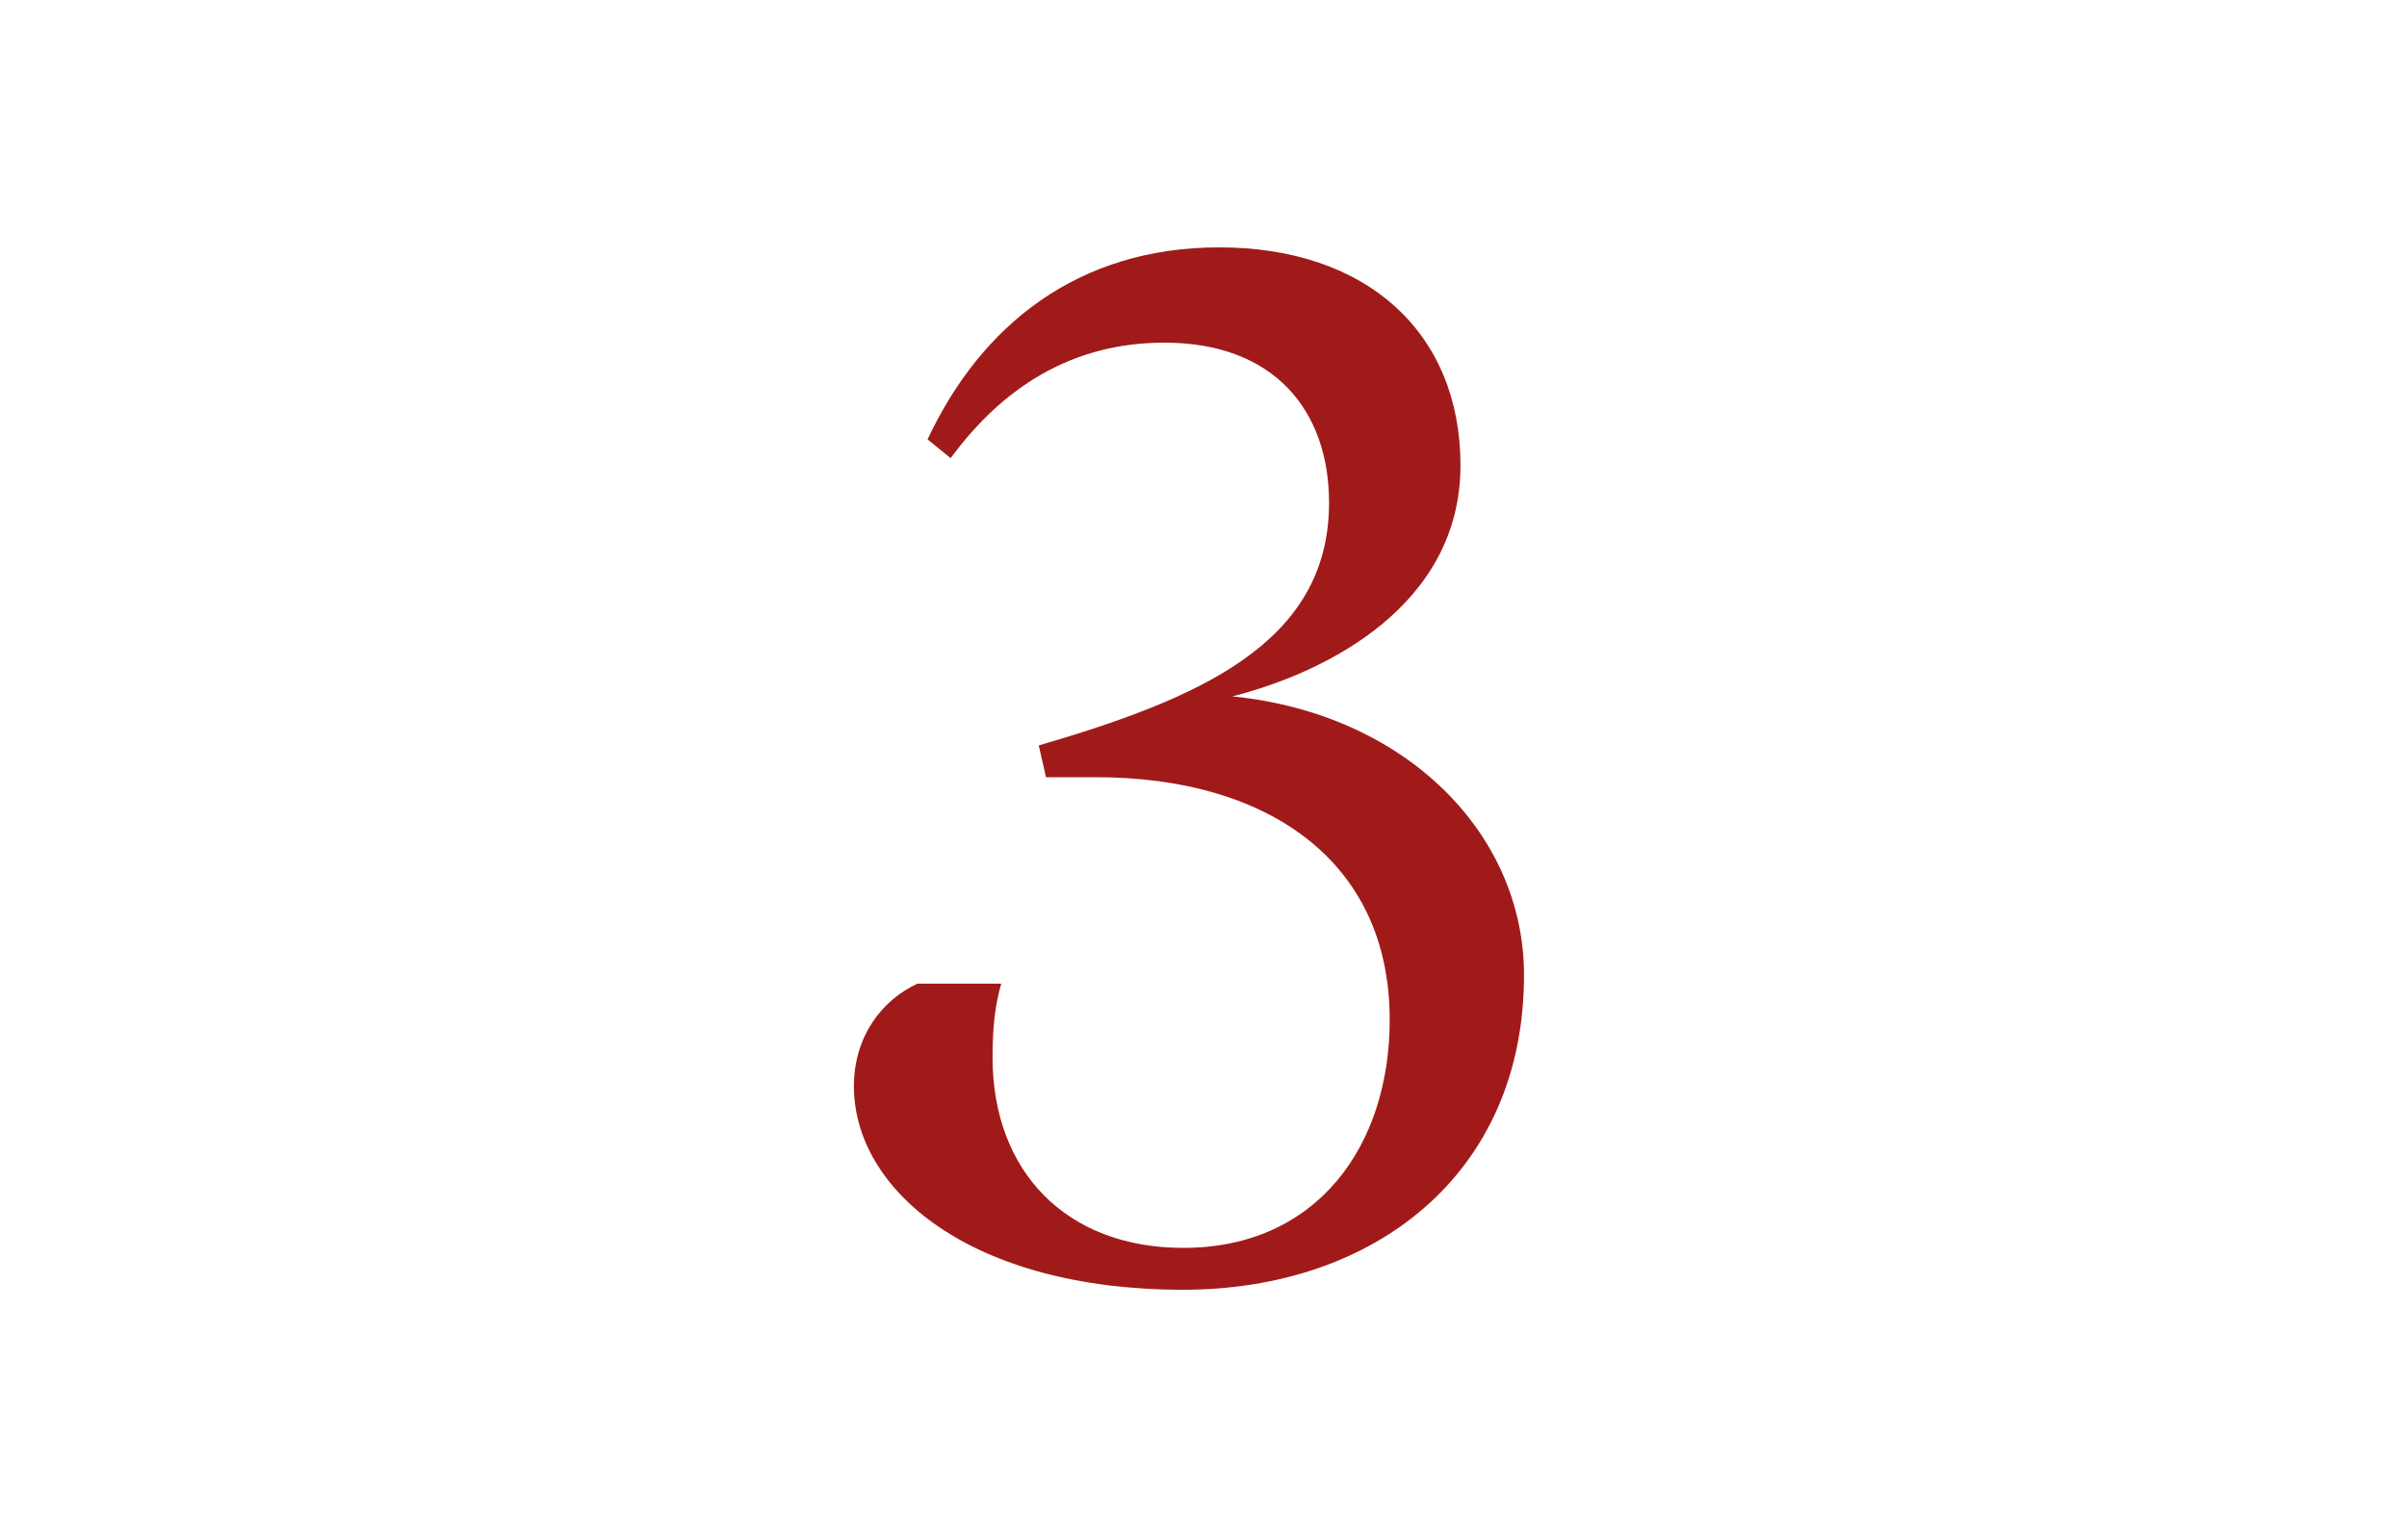 <svg width="200" height="128" viewBox="0 0 200 128" fill="none" xmlns="http://www.w3.org/2000/svg">
<path d="M102.392 57.88C110.432 55.84 121.352 50.2 121.352 38.68C121.352 27.64 113.552 20.56 101.312 20.56C89.552 20.56 81.512 27.04 77.072 36.52L78.992 38.08C83.312 32.2 89.072 28.48 96.752 28.48C105.872 28.48 110.432 34.12 110.432 41.8C110.432 53.56 99.392 58.12 86.312 61.96L86.912 64.6H91.112C105.152 64.6 115.472 71.44 115.472 84.76C115.472 95.2 109.472 103.72 98.312 103.72C88.592 103.72 82.472 97.36 82.472 87.88C82.472 85.24 82.712 83.44 83.192 81.76H76.232C73.352 83.08 70.952 86.08 70.952 90.28C70.952 98.92 80.672 107.2 98.312 107.2C114.152 107.2 126.632 97.6 126.632 81.04C126.632 69.28 116.792 59.32 102.392 57.88Z" fill="#A11A1A"/>
</svg>
